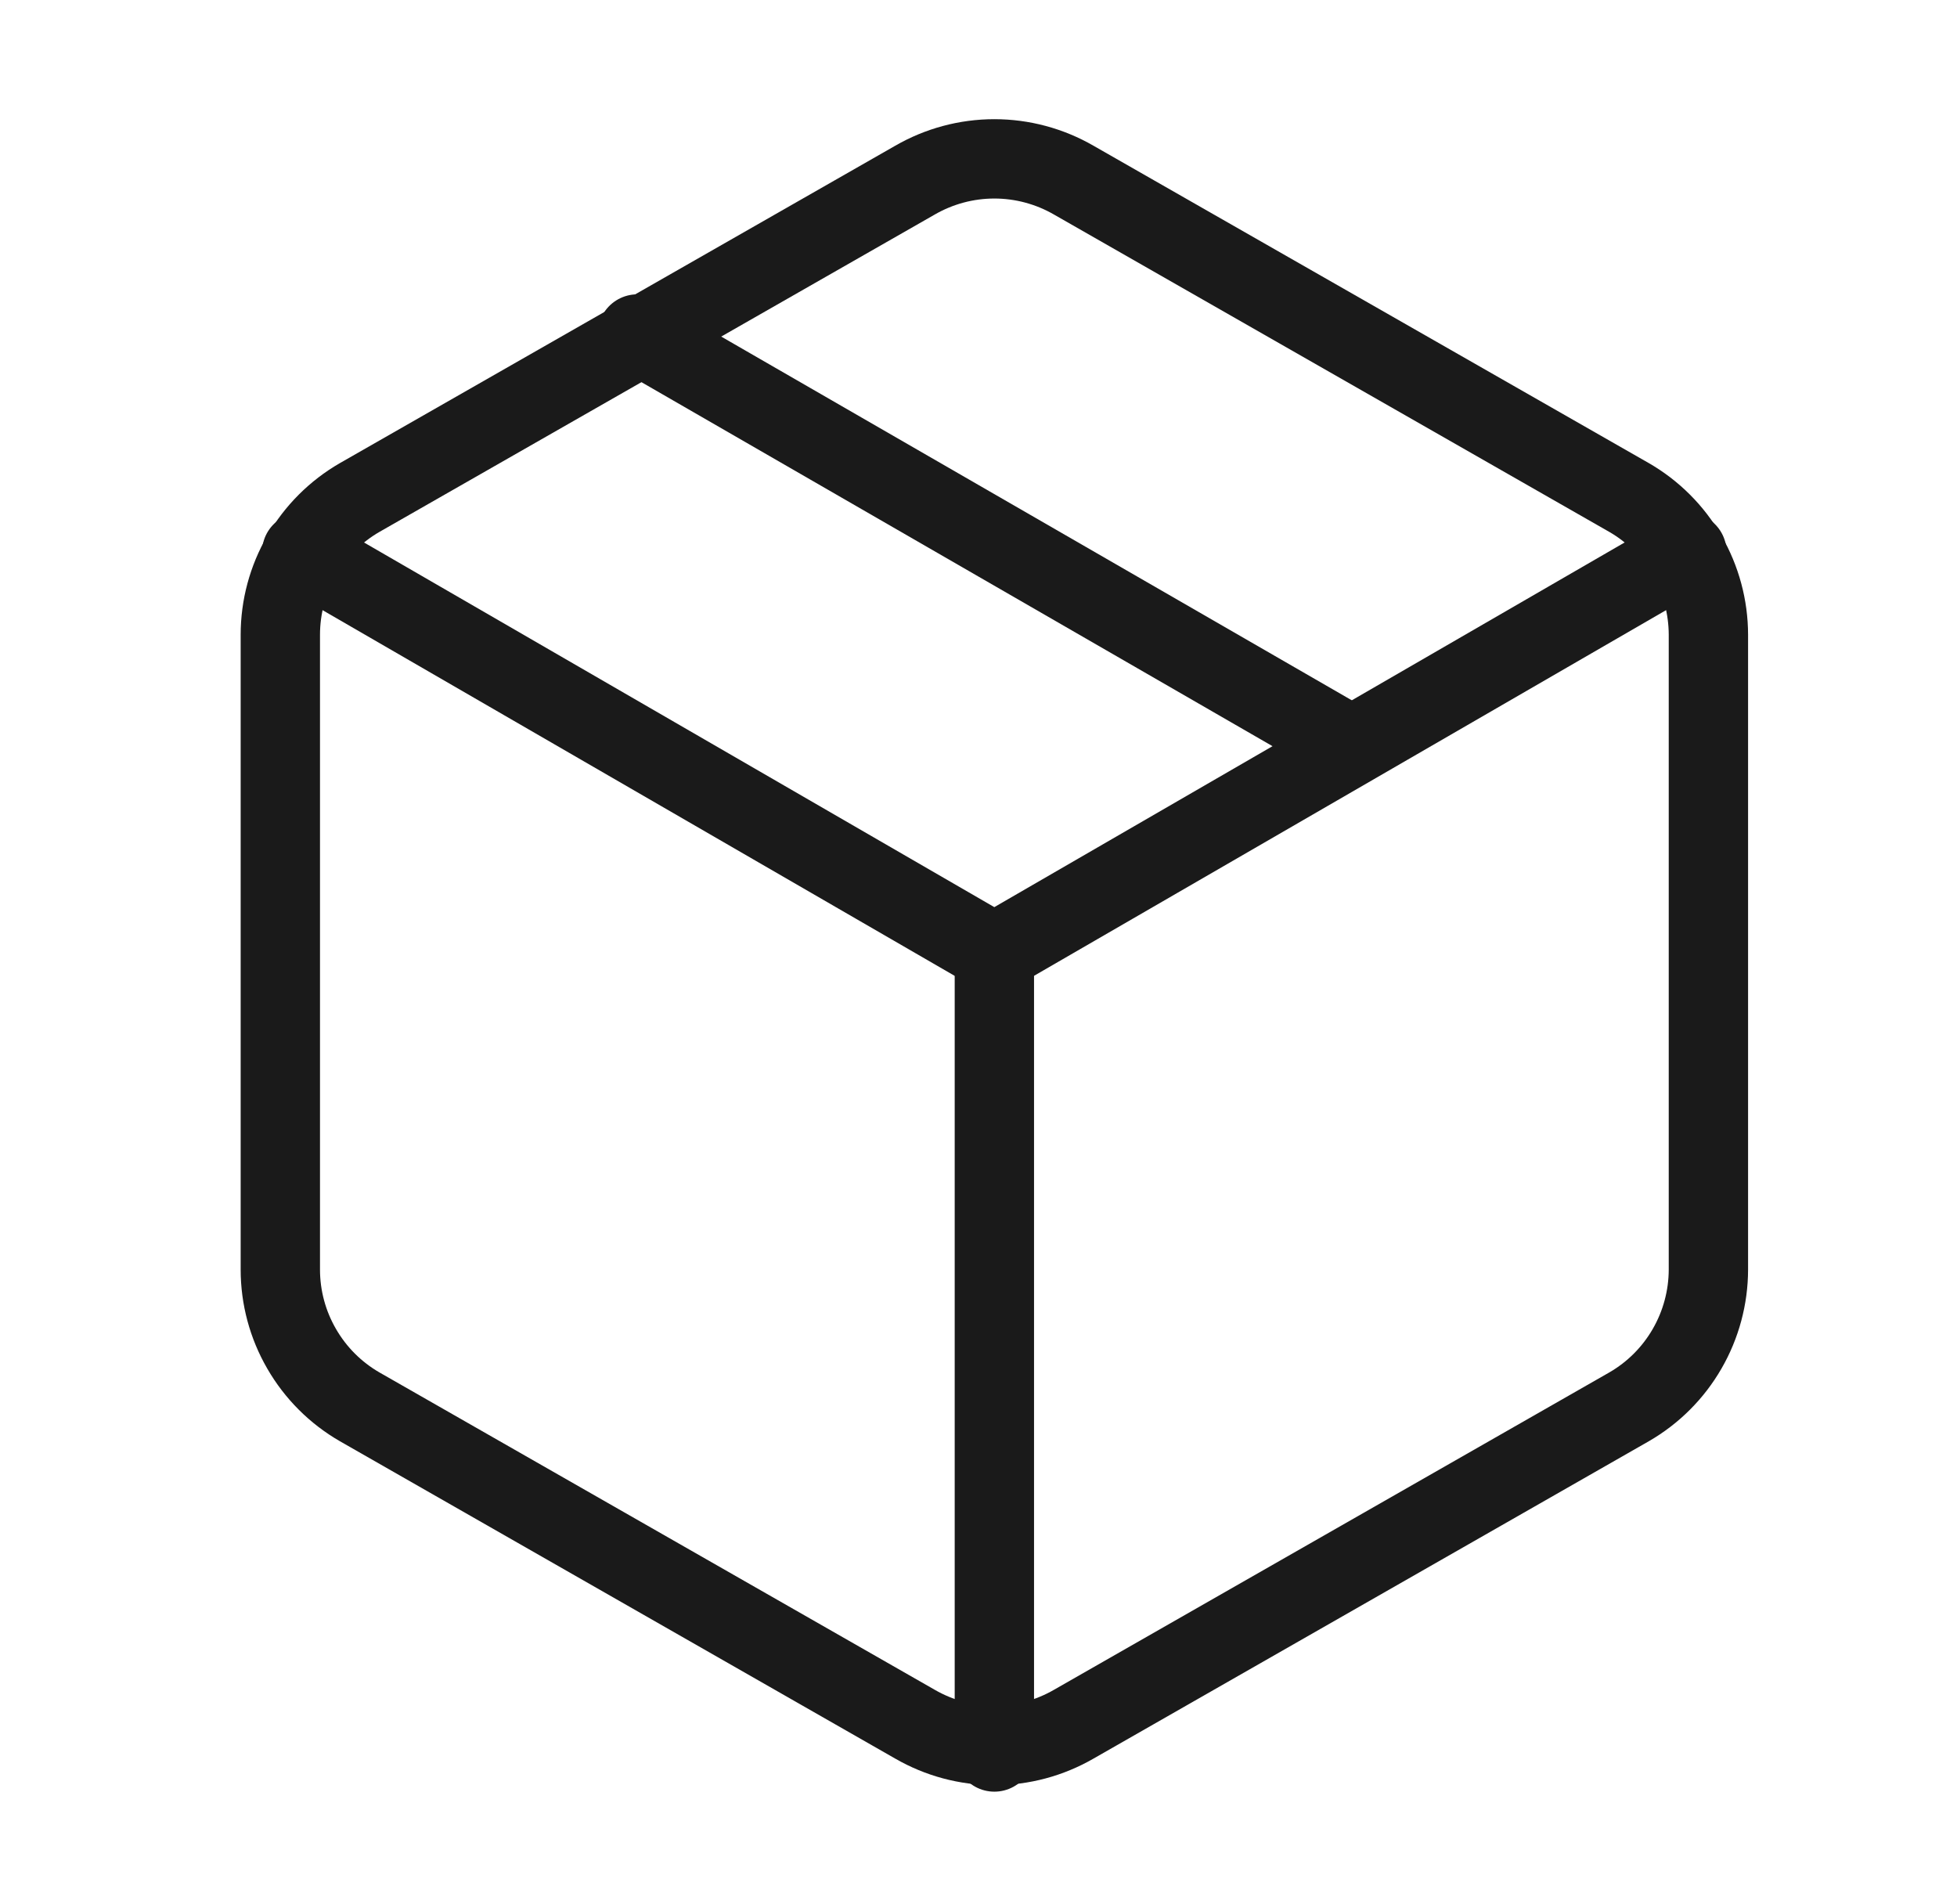 <svg width="37" height="36" viewBox="0 0 37 36" fill="none" xmlns="http://www.w3.org/2000/svg">
<path d="M25.55 14.1L12.05 6.314" stroke="#1A1A1A" stroke-width="1.5" stroke-linecap="round" stroke-linejoin="round"/>
<path d="M32.3 24V12C32.299 11.474 32.16 10.957 31.897 10.502C31.634 10.046 31.256 9.668 30.8 9.405L20.3 3.405C19.844 3.142 19.326 3.003 18.8 3.003C18.273 3.003 17.756 3.142 17.3 3.405L6.8 9.405C6.344 9.668 5.966 10.046 5.703 10.502C5.439 10.957 5.3 11.474 5.3 12V24C5.3 24.526 5.439 25.043 5.703 25.498C5.966 25.954 6.344 26.332 6.8 26.595L17.3 32.595C17.756 32.858 18.273 32.997 18.8 32.997C19.326 32.997 19.844 32.858 20.3 32.595L30.8 26.595C31.256 26.332 31.634 25.954 31.897 25.498C32.16 25.043 32.299 24.526 32.3 24Z" stroke="#1A1A1A" stroke-width="1.5" stroke-linecap="round" stroke-linejoin="round"/>
<path d="M5.704 10.44L18.799 18.015L31.894 10.44" stroke="#1A1A1A" stroke-width="1.5" stroke-linecap="round" stroke-linejoin="round"/>
<path d="M18.8 33.12V18" stroke="#1A1A1A" stroke-width="1.5" stroke-linecap="round" stroke-linejoin="round"/>
</svg>
